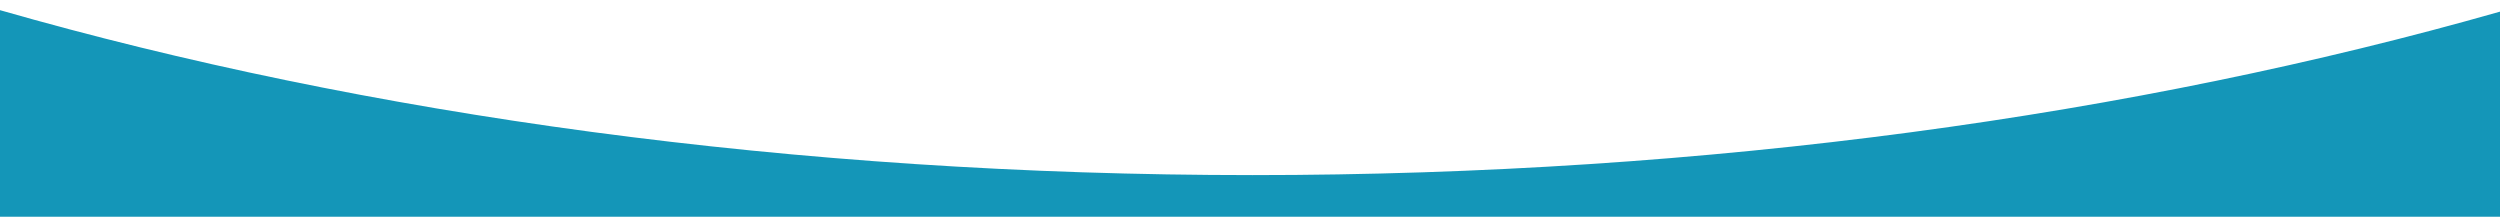 <?xml version="1.0" encoding="utf-8"?>
<!-- Generator: Adobe Illustrator 15.0.0, SVG Export Plug-In . SVG Version: 6.00 Build 0)  -->
<!DOCTYPE svg PUBLIC "-//W3C//DTD SVG 1.1//EN" "http://www.w3.org/Graphics/SVG/1.1/DTD/svg11.dtd">
<svg version="1.1" id="Layer_1" xmlns="http://www.w3.org/2000/svg" xmlns:xlink="http://www.w3.org/1999/xlink" x="0px" y="0px"
	 width="1039.207px" height="90.09px" viewBox="0 0 1039.207 90.09" enable-background="new 0 0 1039.207 90.09"
	 xml:space="preserve">
<path fill="#1496B8" d="M520.688,72.786C330.115,72.786,151.916,47.735,0,4.223V90.09h1039.207V4.837
	C887.764,47.969,710.357,72.786,520.688,72.786z"/>
</svg>
